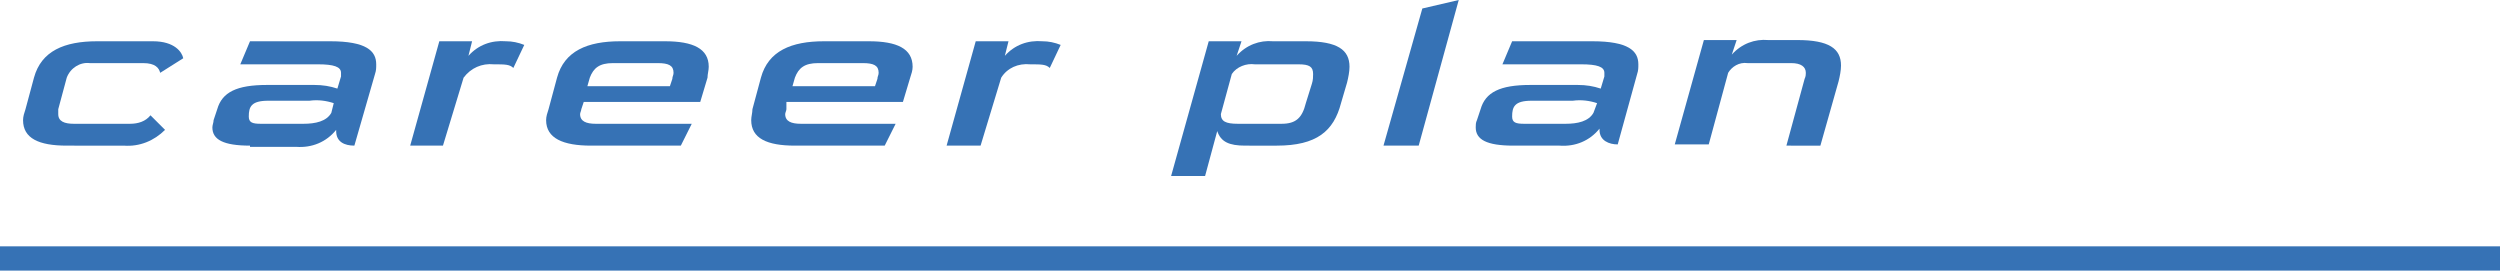 <svg enable-background="new 0 0 206 22.3" viewBox="0 0 206 22.3" xmlns="http://www.w3.org/2000/svg"><path d="m206 21.3h-206" fill="none" stroke="#3672b5" stroke-miterlimit="10" stroke-width="2"/><g fill="#3672b5"><path d="m5.5 12c-2.3 0-3.6-.6-3.6-2.1 0-.3.1-.6.2-.9l.7-2.6c.6-2.2 2.5-3 5.2-3h4.6c1.8 0 2.4.9 2.5 1.4l-1.9 1.2c-.1-.4-.4-.8-1.4-.8h-4.4c-.8-.1-1.6.4-1.9 1.2l-.7 2.6v.4c0 .6.5.8 1.3.8h4.6c.7 0 1.3-.2 1.7-.7l1.2 1.2c-.9.9-2.1 1.4-3.4 1.3z"/><path d="m20.6 12c-2.2 0-3.1-.5-3.1-1.5 0-.2.1-.4.1-.6l.3-.9c.4-1.4 1.6-2 4.1-2h3.9c.7 0 1.3.1 1.9.3l.3-1c0-.1 0-.2 0-.3 0-.5-.6-.7-1.9-.7h-6.4l.8-1.9h6.6c3 0 3.8.8 3.8 1.9 0 .3 0 .5-.1.8l-1.7 5.9c-.8 0-1.5-.3-1.5-1.2v-.1c-.8 1-2 1.5-3.3 1.4h-3.8zm6.9-3.5c-.6-.2-1.3-.3-2-.2h-3.4c-1.4 0-1.6.5-1.6 1.3 0 .5.3.6 1 .6h3.5c1 0 1.9-.2 2.3-.9z"/><path d="m33.8 12 2.4-8.6h2.7l-.3 1.2c.8-.9 1.9-1.3 3.1-1.2.5 0 1 .1 1.5.3l-.9 1.9c-.3-.3-.7-.3-1.6-.3-1-.1-1.9.3-2.5 1.1l-1.7 5.6z"/><path d="m48.7 12c-2.3 0-3.7-.6-3.7-2.1 0-.3.1-.6.2-.9l.7-2.6c.6-2.2 2.5-3 5.2-3h3.7c2.3 0 3.6.6 3.6 2.1 0 .3-.1.6-.1.9l-.6 2h-9.6l-.2.6c0 .1-.1.3-.1.4 0 .6.5.8 1.3.8h7.9l-.9 1.8zm6.7-5.5c0-.2.1-.3.1-.5 0-.6-.4-.8-1.3-.8h-3.7c-1.1 0-1.6.4-1.9 1.2l-.2.7h6.8z"/><path d="m65.5 12c-2.3 0-3.6-.6-3.6-2.1 0-.3.1-.6.1-.9l.7-2.6c.6-2.2 2.5-3 5.2-3h3.7c2.3 0 3.6.6 3.6 2.1 0 .3-.1.6-.2.9l-.6 2h-9.6v.6c0 .1-.1.3-.1.4 0 .6.5.8 1.3.8h7.8l-.9 1.8zm6.8-5.5c0-.2.1-.3.1-.5 0-.6-.4-.8-1.3-.8h-3.7c-1.1 0-1.6.4-1.9 1.2l-.2.7h6.8z"/><path d="m78 12 2.4-8.6h2.7l-.3 1.2c.8-.9 1.9-1.3 3.1-1.2.5 0 1 .1 1.5.3l-.9 1.9c-.3-.3-.7-.3-1.6-.3-1-.1-1.9.3-2.4 1.1l-1.7 5.6z"/><path d="m102.6 12c-1.3 0-2-.3-2.3-1.2l-1 3.7h-2.8l3.1-11.1h2.7l-.4 1.2c.8-.9 1.9-1.3 3-1.2h2.7c2.6 0 3.6.7 3.6 2.1 0 .4-.1.9-.2 1.3l-.5 1.7c-.6 2.3-2 3.5-5.3 3.5zm5.5-5.1c.1-.3.1-.6.1-.8 0-.6-.3-.8-1.2-.8h-3.6c-.7-.1-1.5.2-1.9.8l-.9 3.3c0 .6.4.8 1.4.8h3.6c1.2 0 1.7-.5 2-1.7z"/><path d="m114 12 3.2-11.3 3-.7-3.3 12z"/><path d="m124.7 12c-2.2 0-3.1-.5-3.1-1.5 0-.2 0-.4.1-.6l.3-.9c.4-1.4 1.6-2 4.1-2h3.9c.7 0 1.3.1 1.9.3l.3-1c0-.1 0-.2 0-.3 0-.5-.6-.7-1.9-.7h-6.5l.8-1.9h6.6c3 0 3.8.8 3.8 1.9 0 .3 0 .5-.1.8l-1.6 5.8c-.7 0-1.5-.3-1.5-1.2v-.1c-.8 1-2 1.5-3.3 1.4zm6.9-3.5c-.6-.2-1.3-.3-2-.2h-3.4c-1.4 0-1.6.5-1.6 1.3 0 .5.3.6 1 .6h3.4c1 0 1.9-.2 2.3-.9z"/><path d="m147.2 12 1.5-5.5c.1-.2.1-.4.1-.5 0-.5-.4-.8-1.2-.8h-3.6c-.7-.1-1.3.3-1.6.8l-1.6 5.9h-2.8l2.4-8.6h2.7l-.4 1.2c.8-.9 1.9-1.3 3-1.2h2.4c2.6 0 3.6.7 3.6 2.1 0 .4-.1.9-.2 1.3l-1.5 5.3z"/></g></svg>